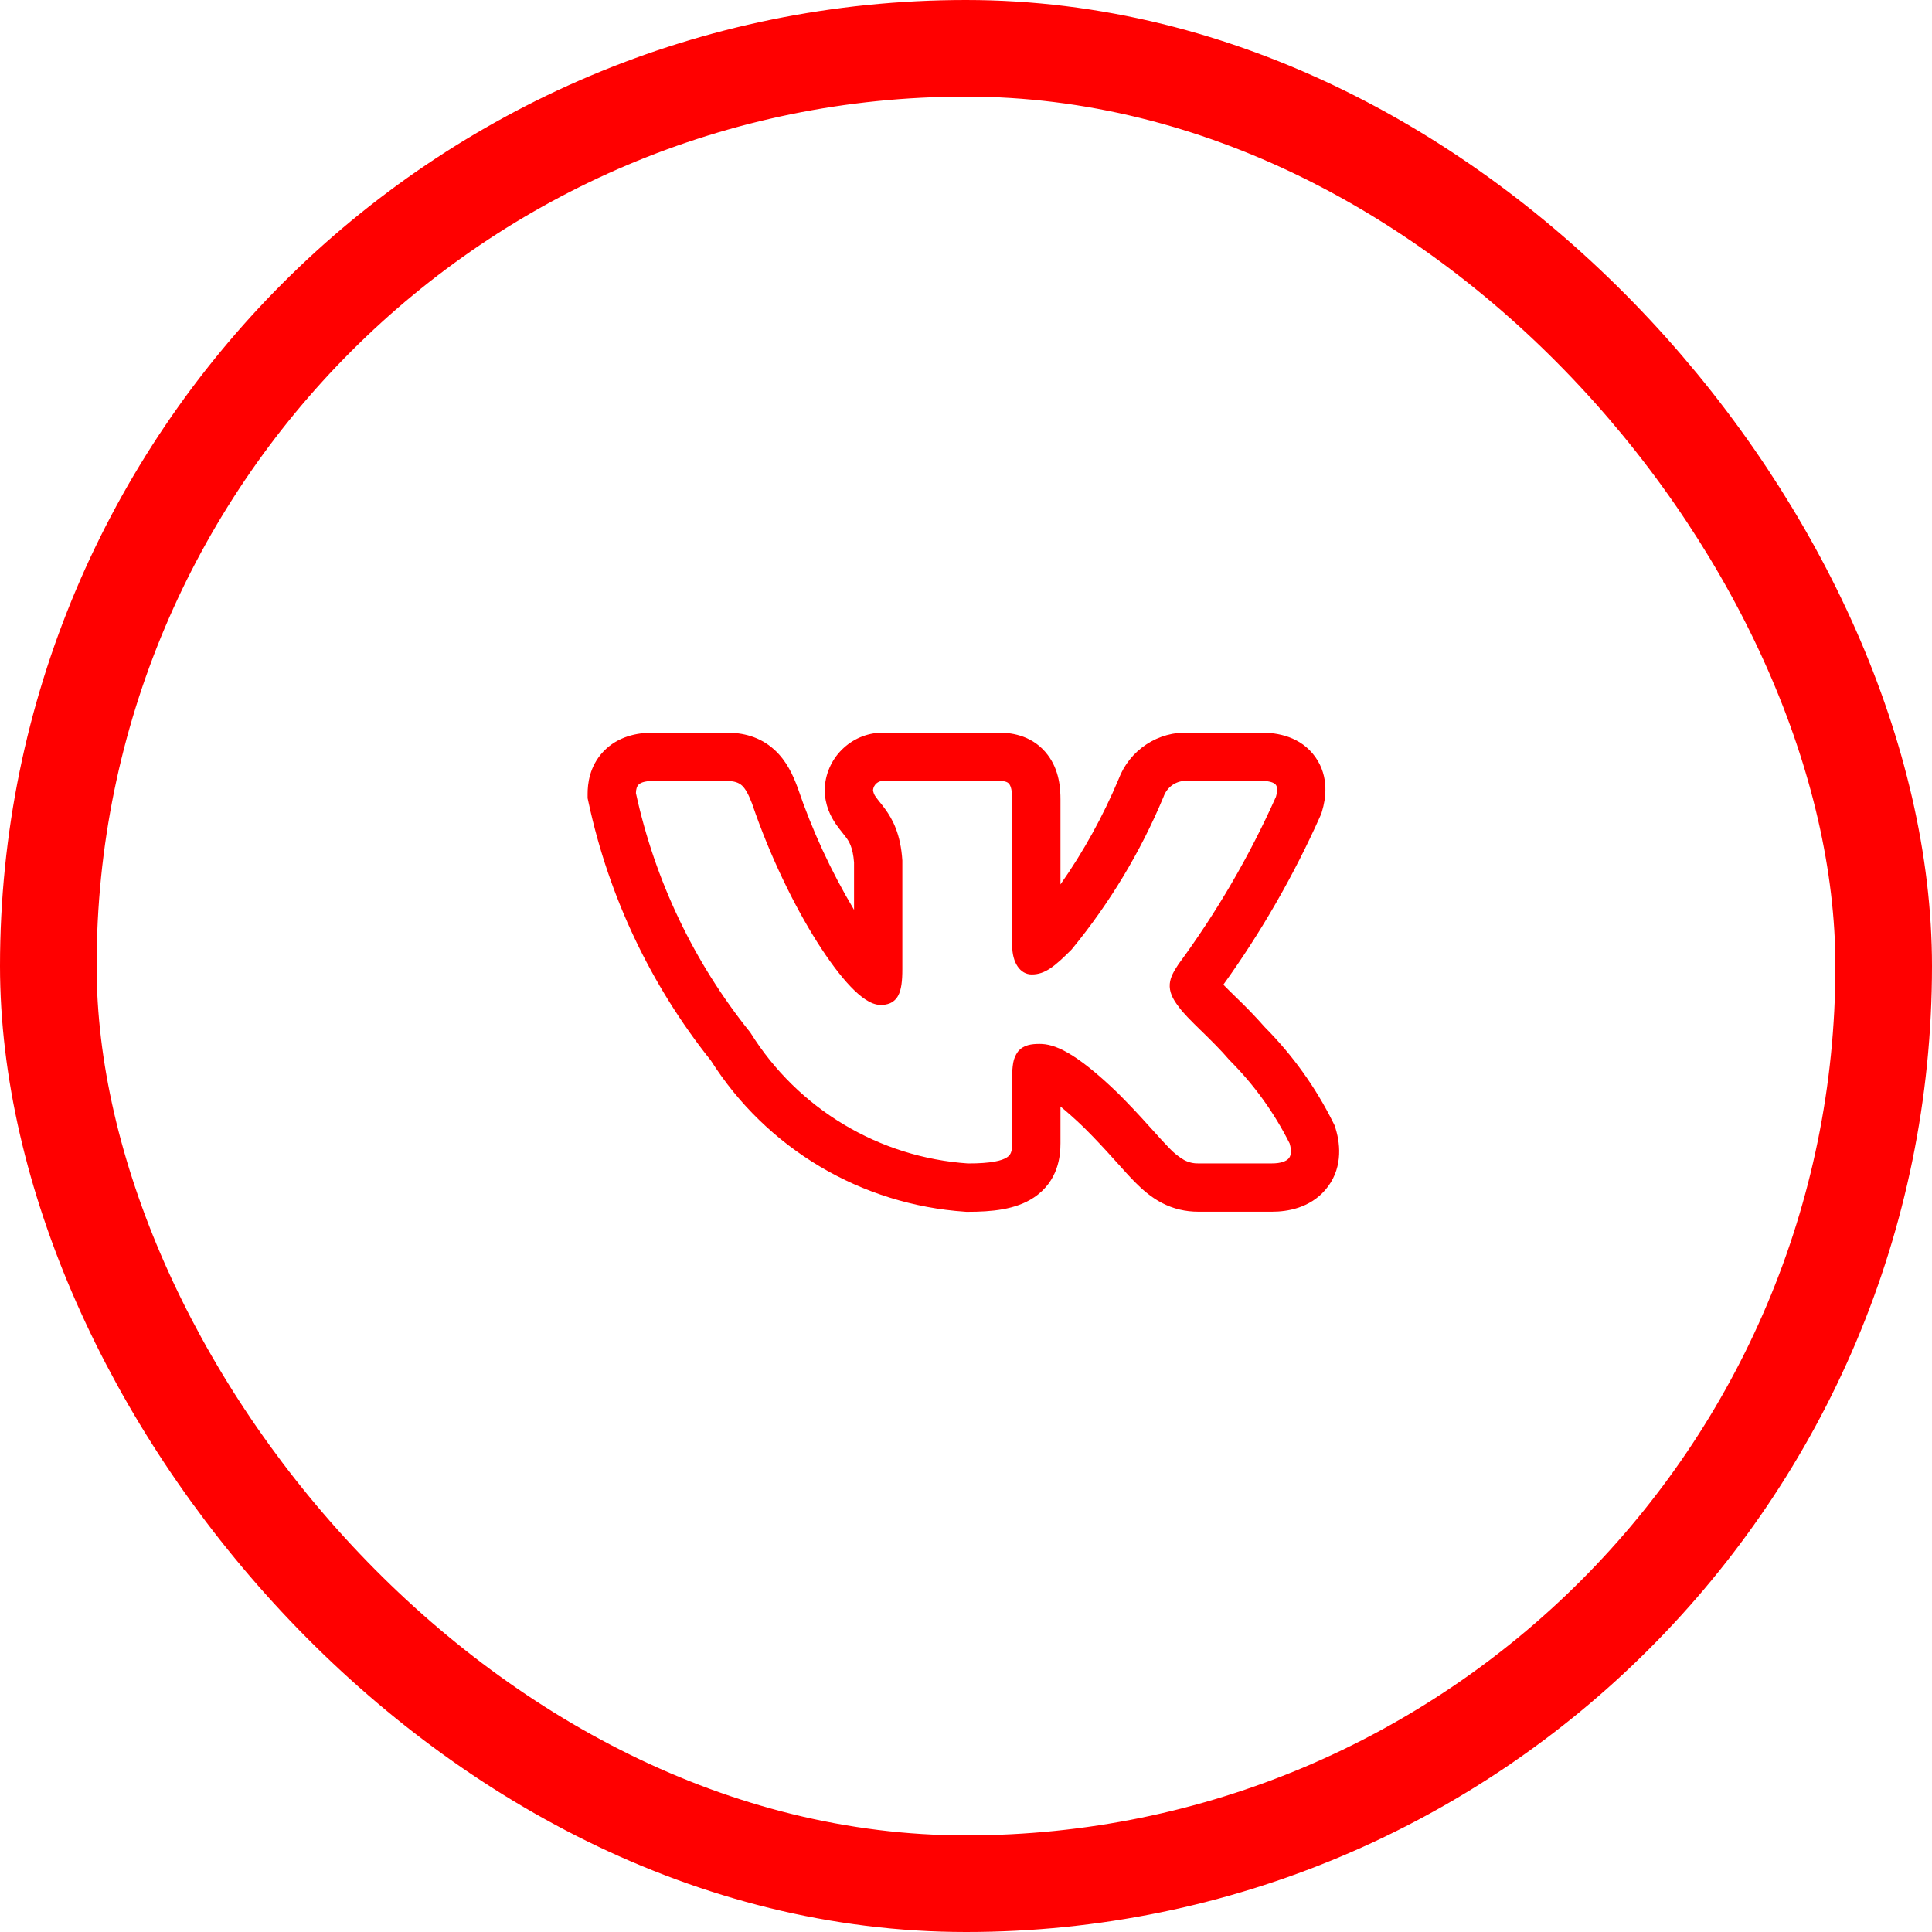 <?xml version="1.0" encoding="UTF-8"?> <svg xmlns="http://www.w3.org/2000/svg" width="40" height="40" viewBox="0 0 40 40" fill="none"><path fill-rule="evenodd" clip-rule="evenodd" d="M27.603 23.243C27.24 22.513 26.762 21.846 26.187 21.267C25.995 21.05 25.794 20.841 25.584 20.641L25.559 20.616C25.481 20.541 25.404 20.464 25.328 20.387C26.114 19.294 26.786 18.124 27.335 16.895L27.357 16.845L27.372 16.793C27.445 16.551 27.527 16.091 27.234 15.675C26.93 15.246 26.444 15.169 26.118 15.169H24.62C24.306 15.154 23.996 15.239 23.734 15.412C23.471 15.585 23.271 15.836 23.16 16.13C22.838 16.898 22.434 17.629 21.956 18.311V16.555C21.956 16.329 21.935 15.949 21.691 15.629C21.401 15.245 20.98 15.169 20.688 15.169H18.311C18 15.161 17.699 15.274 17.47 15.483C17.24 15.691 17.1 15.98 17.077 16.29L17.075 16.32V16.35C17.075 16.673 17.203 16.912 17.306 17.062C17.352 17.129 17.401 17.191 17.432 17.229L17.439 17.238C17.472 17.279 17.494 17.307 17.516 17.337C17.575 17.416 17.658 17.539 17.682 17.855V18.837C17.205 18.037 16.814 17.19 16.515 16.309L16.509 16.294L16.504 16.28C16.423 16.067 16.293 15.758 16.032 15.522C15.728 15.245 15.368 15.169 15.041 15.169H13.521C13.189 15.169 12.79 15.246 12.492 15.56C12.199 15.869 12.166 16.24 12.166 16.436V16.525L12.185 16.612C12.605 18.566 13.472 20.396 14.719 21.959C15.288 22.857 16.061 23.608 16.976 24.152C17.89 24.695 18.919 25.015 19.981 25.087L20.008 25.089H20.036C20.52 25.089 21.025 25.047 21.404 24.794C21.915 24.453 21.956 23.929 21.956 23.668V22.909C22.087 23.016 22.25 23.159 22.449 23.351C22.691 23.592 22.883 23.801 23.047 23.984L23.135 24.081C23.263 24.224 23.389 24.365 23.504 24.48C23.648 24.625 23.826 24.784 24.049 24.902C24.291 25.029 24.545 25.087 24.814 25.087H26.335C26.655 25.087 27.115 25.011 27.438 24.637C27.79 24.229 27.763 23.728 27.653 23.369L27.633 23.304L27.603 23.243ZM23.789 23.314C23.583 23.083 23.37 22.858 23.151 22.638L23.149 22.636C22.245 21.764 21.823 21.613 21.524 21.613C21.365 21.613 21.189 21.63 21.075 21.773C21.025 21.841 20.991 21.921 20.977 22.005C20.961 22.102 20.954 22.201 20.956 22.301V23.668C20.956 23.838 20.928 23.909 20.849 23.961C20.745 24.031 20.521 24.088 20.042 24.088C19.131 24.026 18.249 23.749 17.466 23.279C16.684 22.81 16.024 22.161 15.541 21.387L15.535 21.378L15.529 21.37C14.367 19.926 13.559 18.231 13.166 16.42C13.169 16.333 13.187 16.281 13.218 16.249C13.249 16.215 13.326 16.169 13.521 16.169H15.041C15.209 16.169 15.297 16.206 15.361 16.263C15.431 16.328 15.494 16.438 15.569 16.634C15.942 17.731 16.446 18.758 16.924 19.513C17.163 19.889 17.397 20.203 17.609 20.425C17.715 20.536 17.819 20.628 17.918 20.693C18.013 20.756 18.122 20.806 18.234 20.806C18.293 20.806 18.361 20.799 18.427 20.771C18.499 20.739 18.557 20.685 18.594 20.616C18.663 20.491 18.682 20.306 18.682 20.064V17.815C18.647 17.27 18.482 16.963 18.322 16.745C18.29 16.701 18.256 16.658 18.222 16.616L18.213 16.605C18.185 16.571 18.158 16.535 18.132 16.499C18.1 16.458 18.08 16.408 18.075 16.356C18.081 16.303 18.106 16.254 18.146 16.219C18.186 16.184 18.238 16.166 18.291 16.168H20.688C20.825 16.168 20.871 16.201 20.895 16.233C20.928 16.276 20.956 16.366 20.956 16.555V19.574C20.956 19.933 21.121 20.175 21.361 20.175C21.637 20.175 21.837 20.008 22.185 19.66L22.191 19.653L22.196 19.647C22.977 18.695 23.615 17.635 24.089 16.499L24.092 16.491C24.128 16.391 24.195 16.305 24.284 16.246C24.373 16.188 24.479 16.16 24.585 16.168H26.119C26.327 16.168 26.395 16.221 26.417 16.253C26.441 16.286 26.457 16.357 26.417 16.497C25.87 17.721 25.193 18.884 24.398 19.964L24.393 19.972C24.316 20.09 24.231 20.221 24.219 20.37C24.206 20.531 24.275 20.677 24.397 20.835C24.486 20.965 24.669 21.145 24.855 21.327L24.873 21.344C25.067 21.535 25.279 21.741 25.448 21.941L25.453 21.946L25.457 21.951C25.962 22.455 26.382 23.037 26.701 23.675C26.751 23.849 26.721 23.938 26.681 23.984C26.635 24.037 26.531 24.087 26.335 24.087H24.814C24.71 24.09 24.608 24.066 24.516 24.017C24.404 23.951 24.302 23.87 24.213 23.775C24.118 23.679 24.015 23.564 23.888 23.423L23.789 23.314Z" fill="#FF0000"></path><rect x="1" y="1" width="38" height="38" rx="19" stroke="#FF0000" stroke-width="2"></rect></svg> 